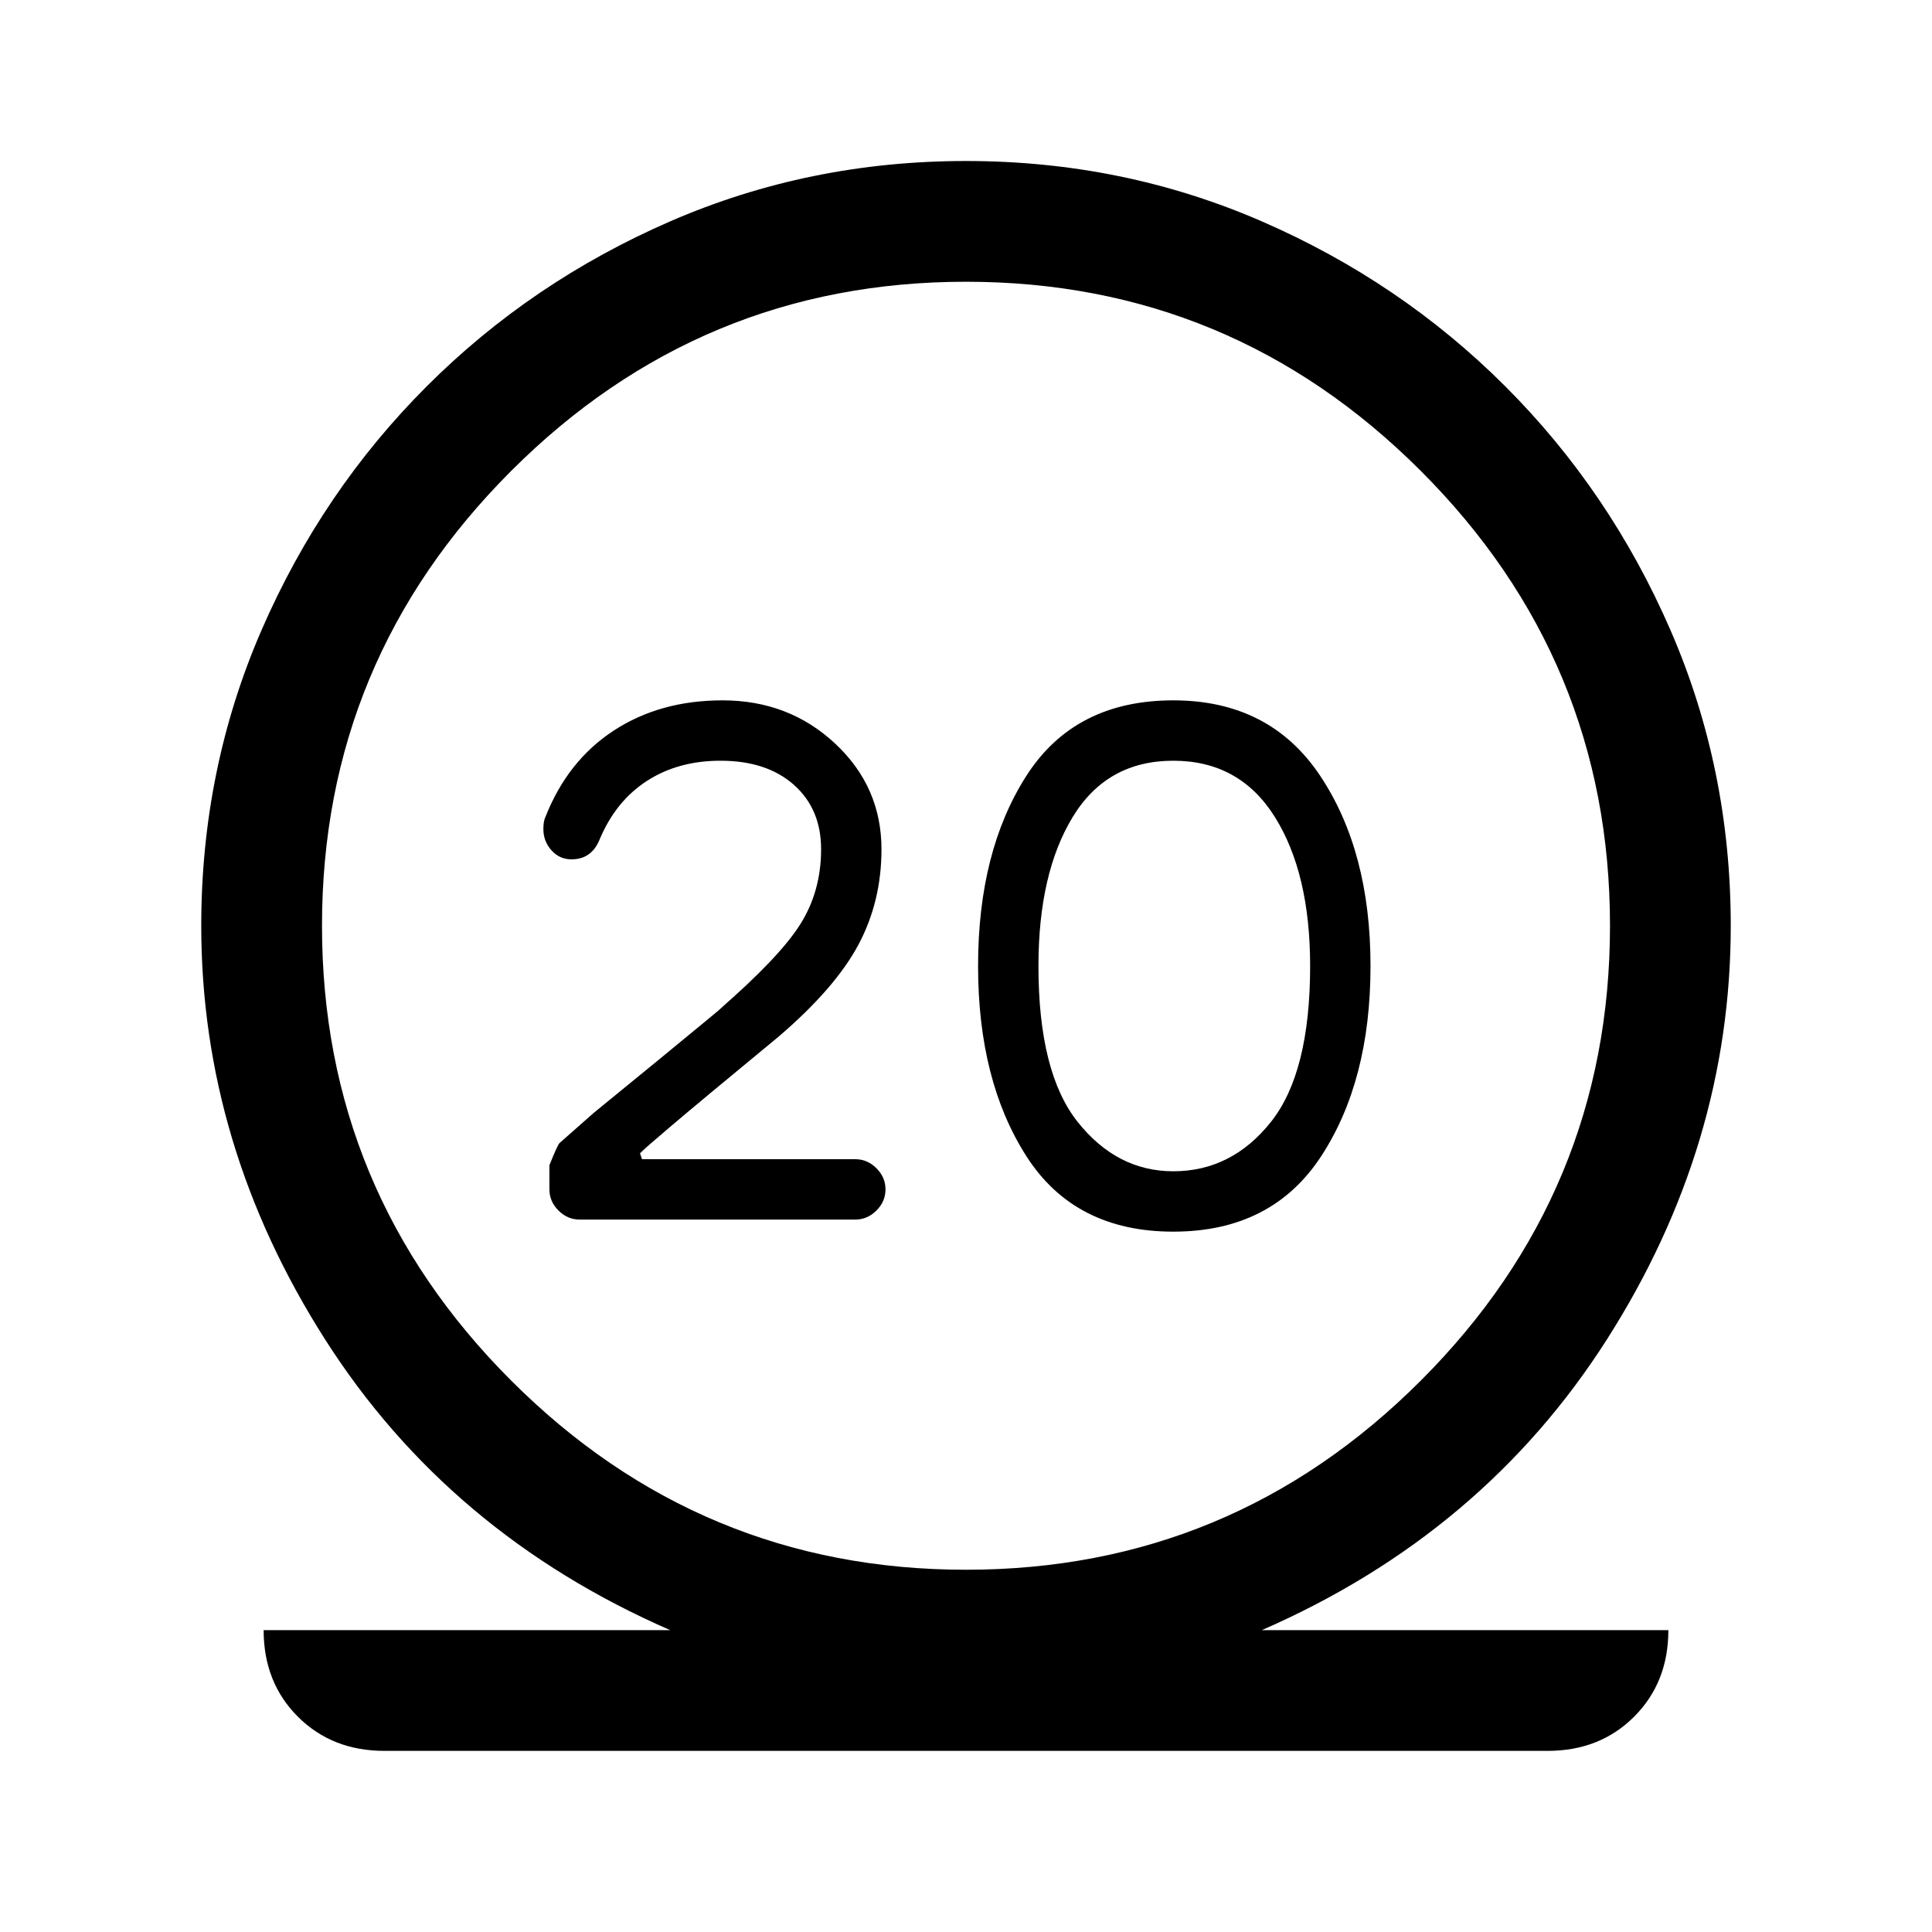 <svg xmlns="http://www.w3.org/2000/svg" width="48" height="48" viewBox="0 -960 960 960"><path d="M191-90q-26 0-43-17t-17-43h202q-110-48-171.5-144.5T100-500q0-78 30-147t82-121q52-52 121-82t147-30q78 0 147 30t121 82q52 52 82 121t30 147q0 109-61.5 205.5T627-150h202q0 26-17 43t-43 17H191Zm289-90q132 0 226-94t94-226q0-132-94-226t-226-94q-132 0-226 94t-94 226q0 132 94 226t226 94Zm103-168q49 0 73.5-37.5T681-480q0-57-25-94.5T583-612q-49 0-73 37.5T486-480q0 57 24 94.5t73 37.5Zm0-30q-28 0-47.5-24.5T516-480q0-46 17-74t50-28q33 0 50.5 28t17.5 74q0 53-19.5 77.5T583-378ZM480-500Zm-55 146q6 0 10.5-4.5T440-369q0-6-4.5-10.5T425-384H319l-1-3q6-5 2.5-2t-2 1.5q1.5-1.5 15-13T387-445q28-24 39.5-45.5T438-538q0-31-23-52.5T359-612q-31 0-54 15t-34 43q-1 2-1 6 0 6 4 10.5t10 4.5q5 0 8.5-2.5t5.5-7.5q8-19 23.5-29t36.5-10q23 0 36.5 12t13.5 32q0 21-10.5 37.5T357-458q11-9-6.5 5.5T295-407l-17 15q-1 1-5 11v12q0 6 4.5 10.5T288-354h137Z"/></svg>